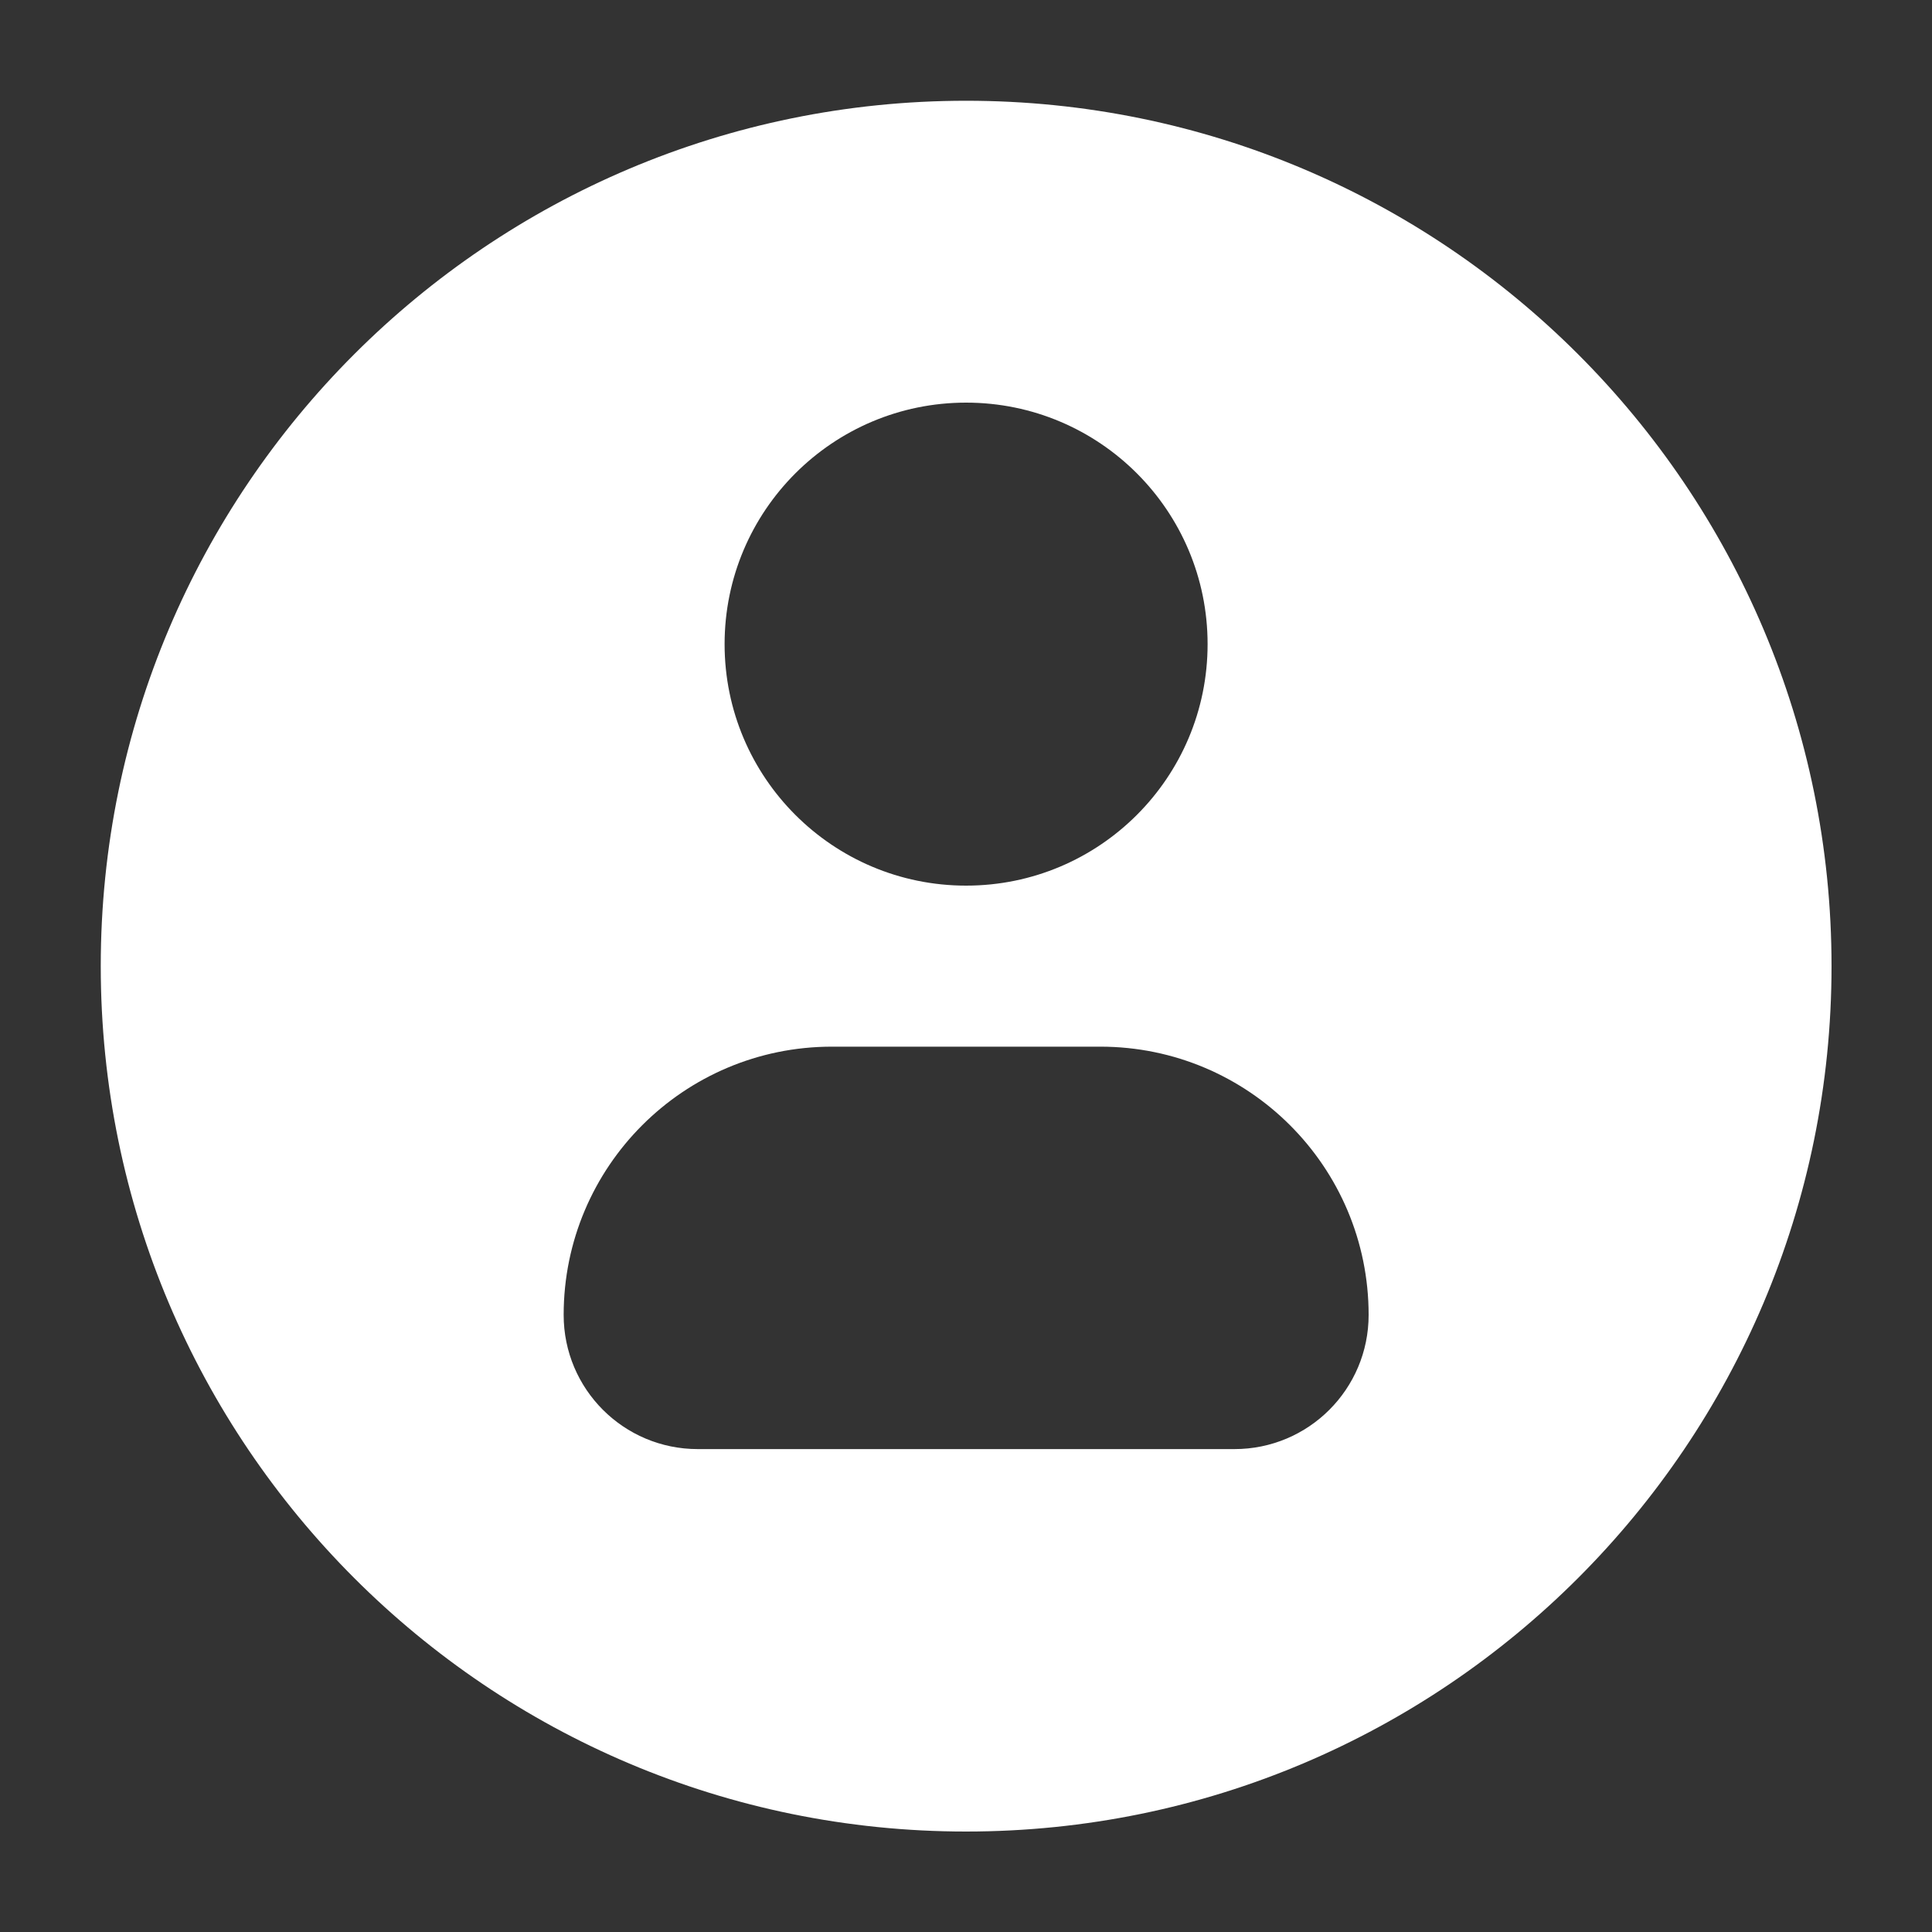 <svg width="20" height="20" viewBox="0 0 20 20" fill="none" xmlns="http://www.w3.org/2000/svg">
<rect x="0" y="0" width="20" height="20" fill="#333333" stroke="none"/>
<path fill-rule="evenodd" clip-rule="evenodd" d="M1.043 10.001C1.043 5.054 5.054 1.043 10.001 1.043C14.949 1.043 18.96 5.054 18.96 10.001C18.96 14.949 14.949 18.96 10.001 18.96C5.054 18.96 1.043 14.949 1.043 10.001ZM10.001 9.168C11.382 9.168 12.501 8.049 12.501 6.668C12.501 5.287 11.382 4.168 10.001 4.168C8.621 4.168 7.501 5.287 7.501 6.668C7.501 8.049 8.621 9.168 10.001 9.168ZM12.779 15.001C13.546 15.001 14.168 14.38 14.168 13.612C14.168 12.078 12.924 10.835 11.39 10.835H8.612C7.078 10.835 5.835 12.078 5.835 13.612C5.835 14.38 6.456 15.001 7.224 15.001H12.779Z" fill="white"/>
</svg>
